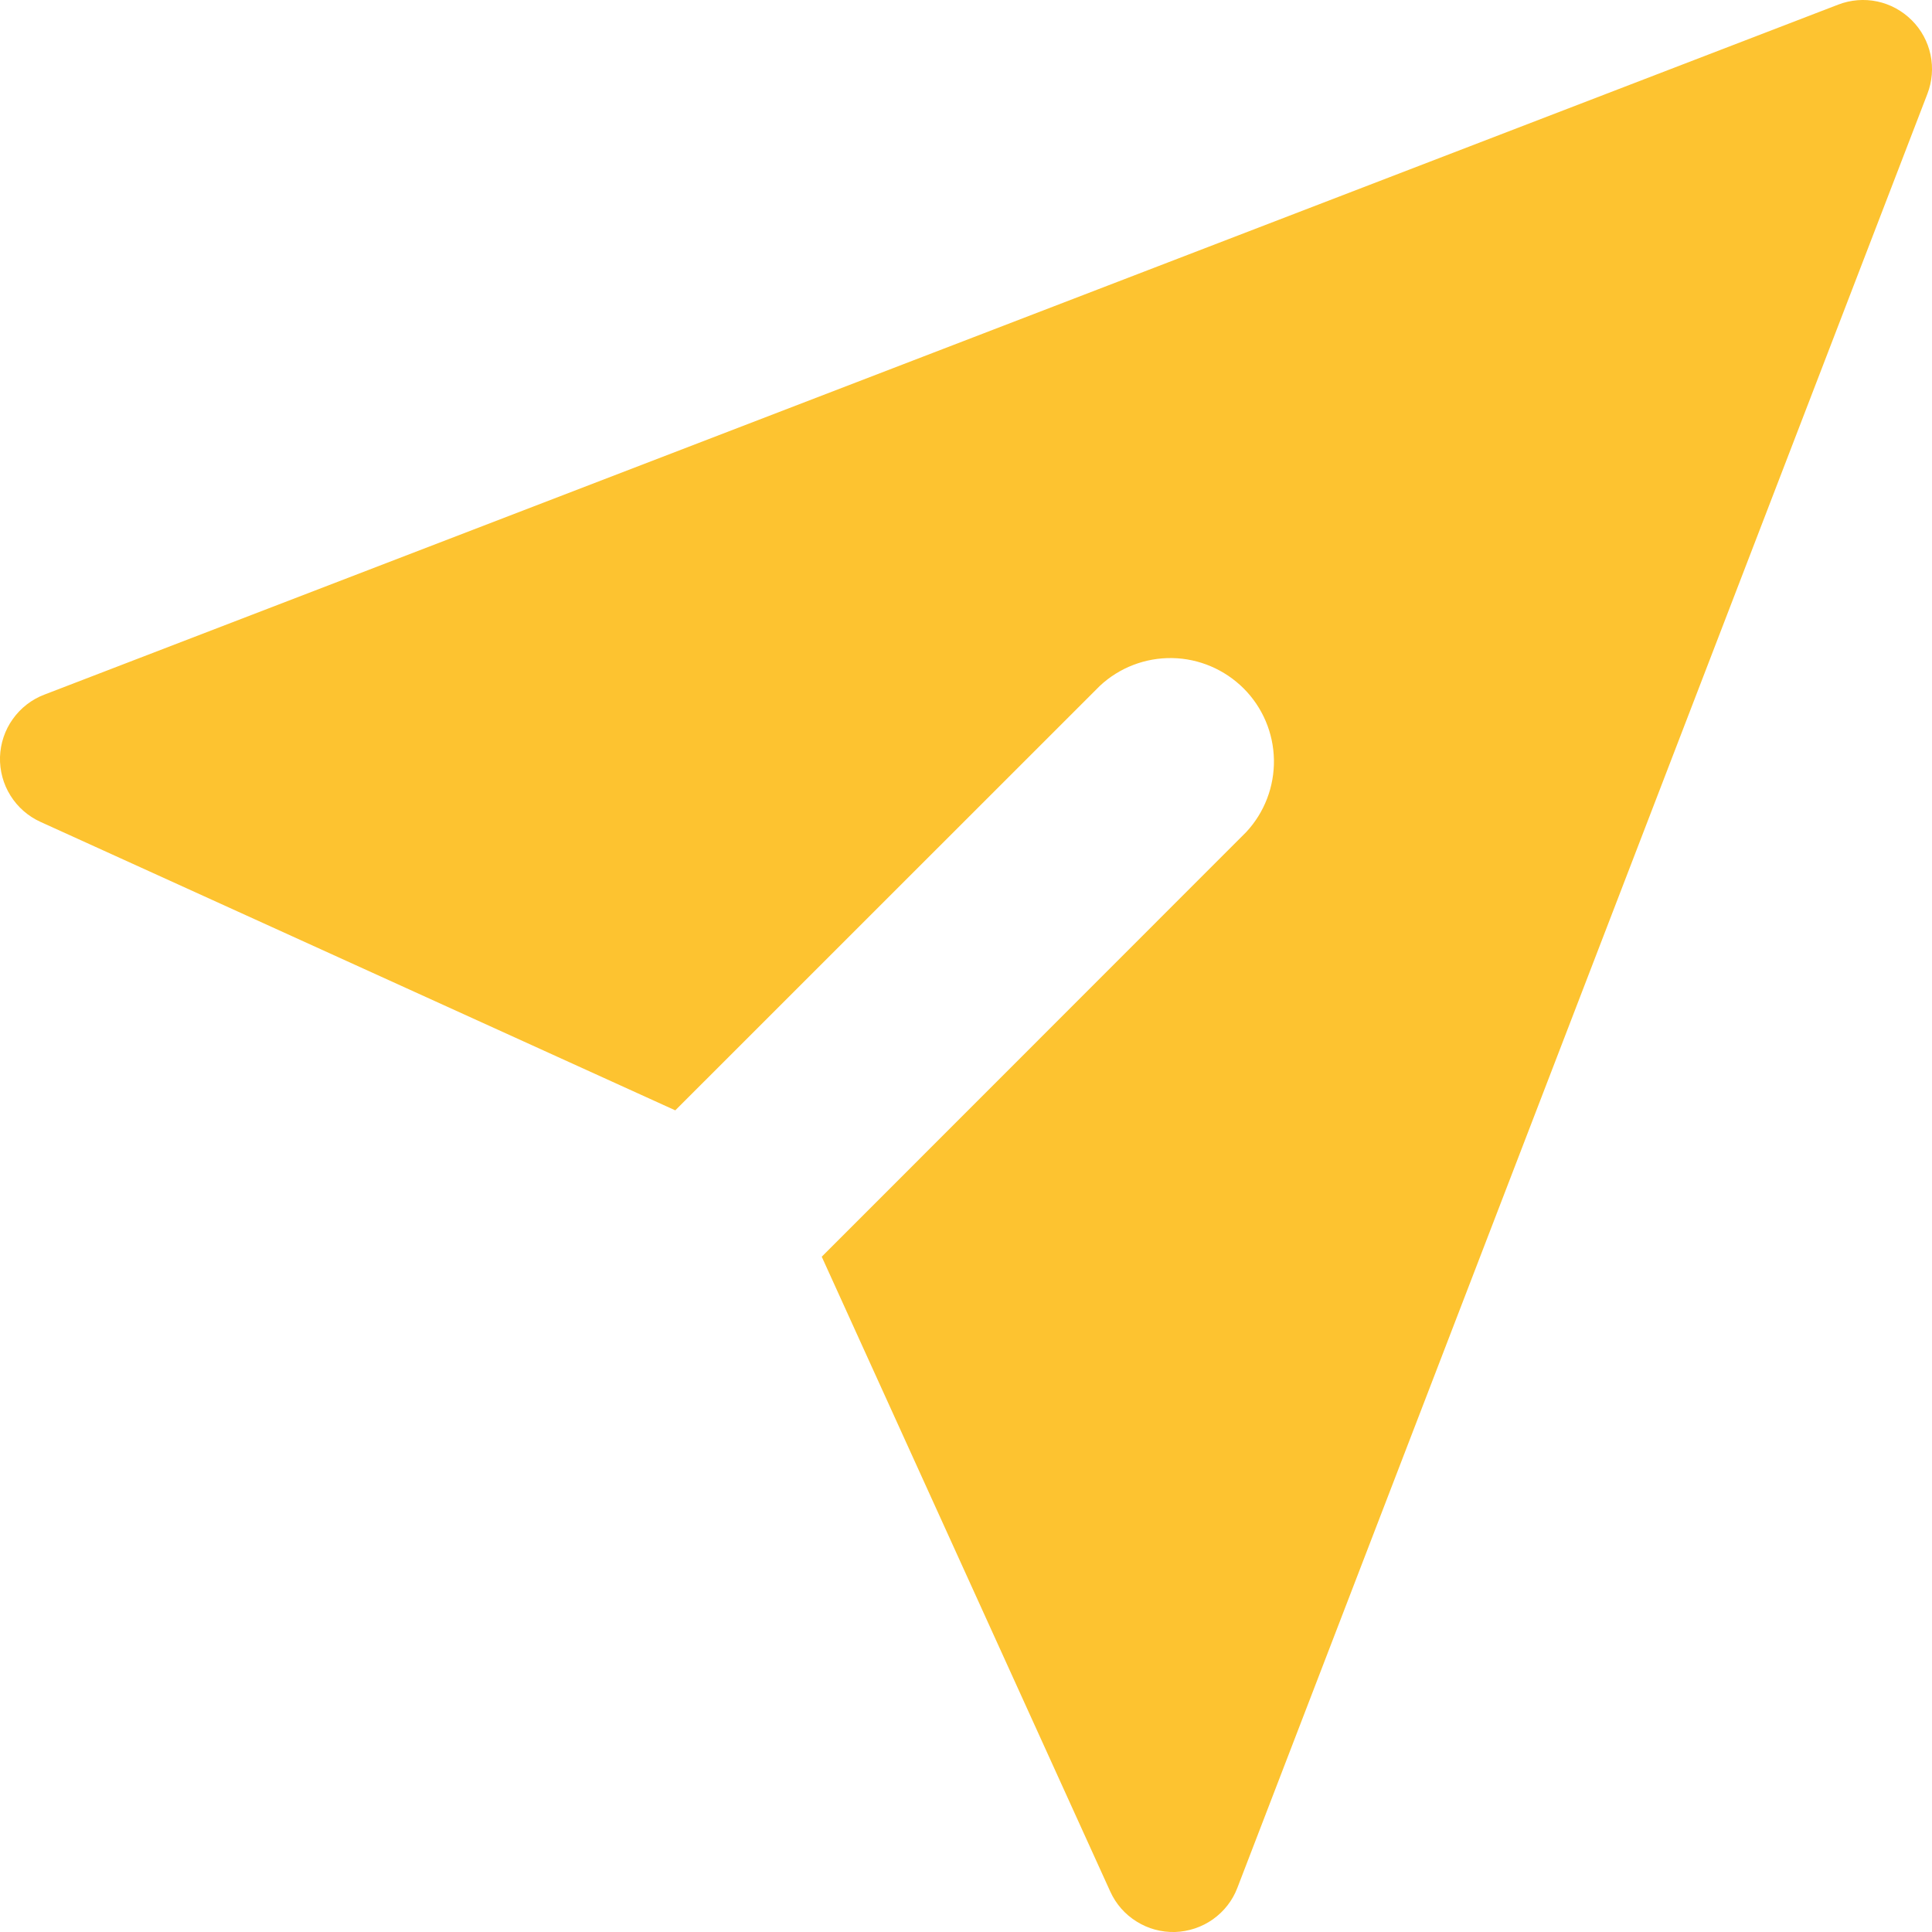 <svg width="21" height="21" viewBox="0 0 21 21" fill="none" xmlns="http://www.w3.org/2000/svg">
<path fill-rule="evenodd" clip-rule="evenodd" d="M20.78 0.22C20.883 0.322 20.954 0.453 20.984 0.595C21.014 0.737 21.002 0.885 20.95 1.02L13.45 20.519C13.398 20.657 13.305 20.776 13.184 20.862C13.064 20.947 12.92 20.995 12.773 21C12.625 21.004 12.479 20.965 12.354 20.886C12.228 20.808 12.129 20.695 12.068 20.56L8.932 13.66L13.545 9.045C13.744 8.832 13.852 8.55 13.847 8.258C13.842 7.967 13.724 7.689 13.518 7.483C13.311 7.277 13.033 7.158 12.742 7.153C12.45 7.148 12.168 7.256 11.955 7.455L7.34 12.069L0.441 8.934C0.306 8.873 0.192 8.773 0.114 8.648C0.035 8.522 -0.004 8.376 0 8.228C0.005 8.08 0.053 7.936 0.139 7.816C0.225 7.695 0.345 7.602 0.483 7.55L19.981 0.05C20.116 -0.002 20.264 -0.014 20.405 0.016C20.547 0.046 20.677 0.117 20.78 0.22Z" fill="#FDC330"/>
</svg>

